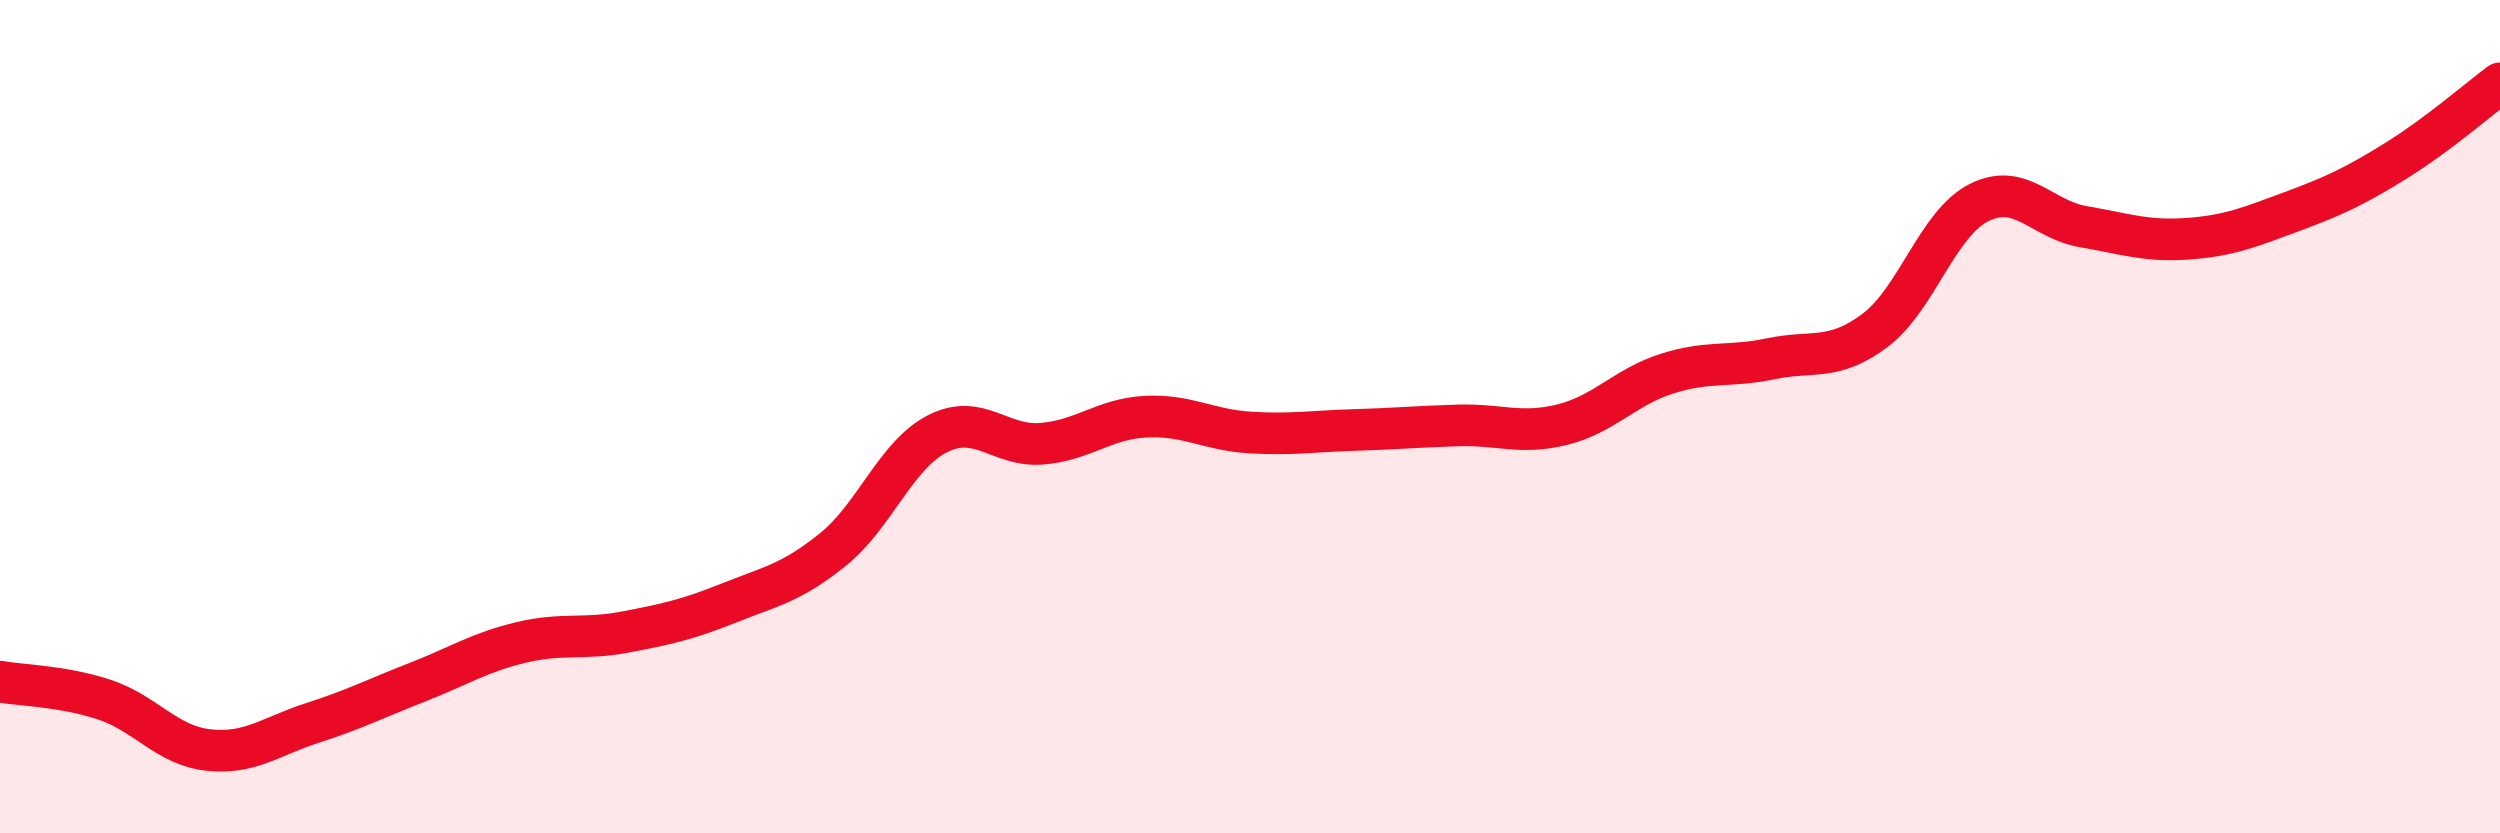 
    <svg width="60" height="20" viewBox="0 0 60 20" xmlns="http://www.w3.org/2000/svg">
      <path
        d="M 0,16.36 C 0.5,16.45 1.5,16.46 2.5,16.79 C 3.5,17.12 4,17.89 5,18 C 6,18.11 6.5,17.67 7.5,17.35 C 8.5,17.03 9,16.77 10,16.38 C 11,15.99 11.5,15.66 12.5,15.42 C 13.5,15.18 14,15.36 15,15.17 C 16,14.98 16.5,14.87 17.5,14.47 C 18.5,14.07 19,13.99 20,13.18 C 21,12.37 21.5,10.92 22.5,10.41 C 23.5,9.9 24,10.73 25,10.65 C 26,10.57 26.5,10.05 27.5,10 C 28.5,9.95 29,10.32 30,10.38 C 31,10.44 31.5,10.35 32.5,10.32 C 33.5,10.29 34,10.24 35,10.21 C 36,10.18 36.5,10.44 37.5,10.19 C 38.5,9.94 39,9.29 40,8.97 C 41,8.65 41.5,8.82 42.5,8.61 C 43.5,8.4 44,8.68 45,7.93 C 46,7.18 46.5,5.36 47.5,4.86 C 48.5,4.36 49,5.27 50,5.44 C 51,5.61 51.5,5.8 52.5,5.73 C 53.5,5.66 54,5.45 55,5.08 C 56,4.71 56.5,4.48 57.5,3.86 C 58.5,3.24 59.5,2.37 60,2L60 20L0 20Z"
        fill="#EB0A25"
        opacity="0.1"
        stroke-linecap="round"
        stroke-linejoin="round"
      />
      <path
        d="M 0,16.36 C 0.5,16.45 1.5,16.46 2.5,16.79 C 3.5,17.12 4,17.89 5,18 C 6,18.11 6.5,17.67 7.5,17.35 C 8.5,17.03 9,16.77 10,16.38 C 11,15.99 11.5,15.66 12.5,15.42 C 13.5,15.18 14,15.36 15,15.17 C 16,14.98 16.5,14.87 17.5,14.47 C 18.5,14.07 19,13.99 20,13.18 C 21,12.37 21.5,10.92 22.5,10.41 C 23.5,9.9 24,10.73 25,10.65 C 26,10.57 26.5,10.05 27.5,10 C 28.5,9.95 29,10.32 30,10.38 C 31,10.44 31.5,10.35 32.5,10.32 C 33.5,10.29 34,10.24 35,10.21 C 36,10.18 36.5,10.44 37.5,10.19 C 38.5,9.94 39,9.29 40,8.97 C 41,8.65 41.5,8.82 42.5,8.61 C 43.5,8.4 44,8.68 45,7.93 C 46,7.18 46.5,5.36 47.5,4.86 C 48.5,4.36 49,5.27 50,5.44 C 51,5.61 51.5,5.8 52.5,5.73 C 53.5,5.66 54,5.45 55,5.08 C 56,4.71 56.5,4.48 57.5,3.86 C 58.5,3.24 59.5,2.37 60,2"
        stroke="#EB0A25"
        stroke-width="1"
        fill="none"
        stroke-linecap="round"
        stroke-linejoin="round"
      />
    </svg>
  